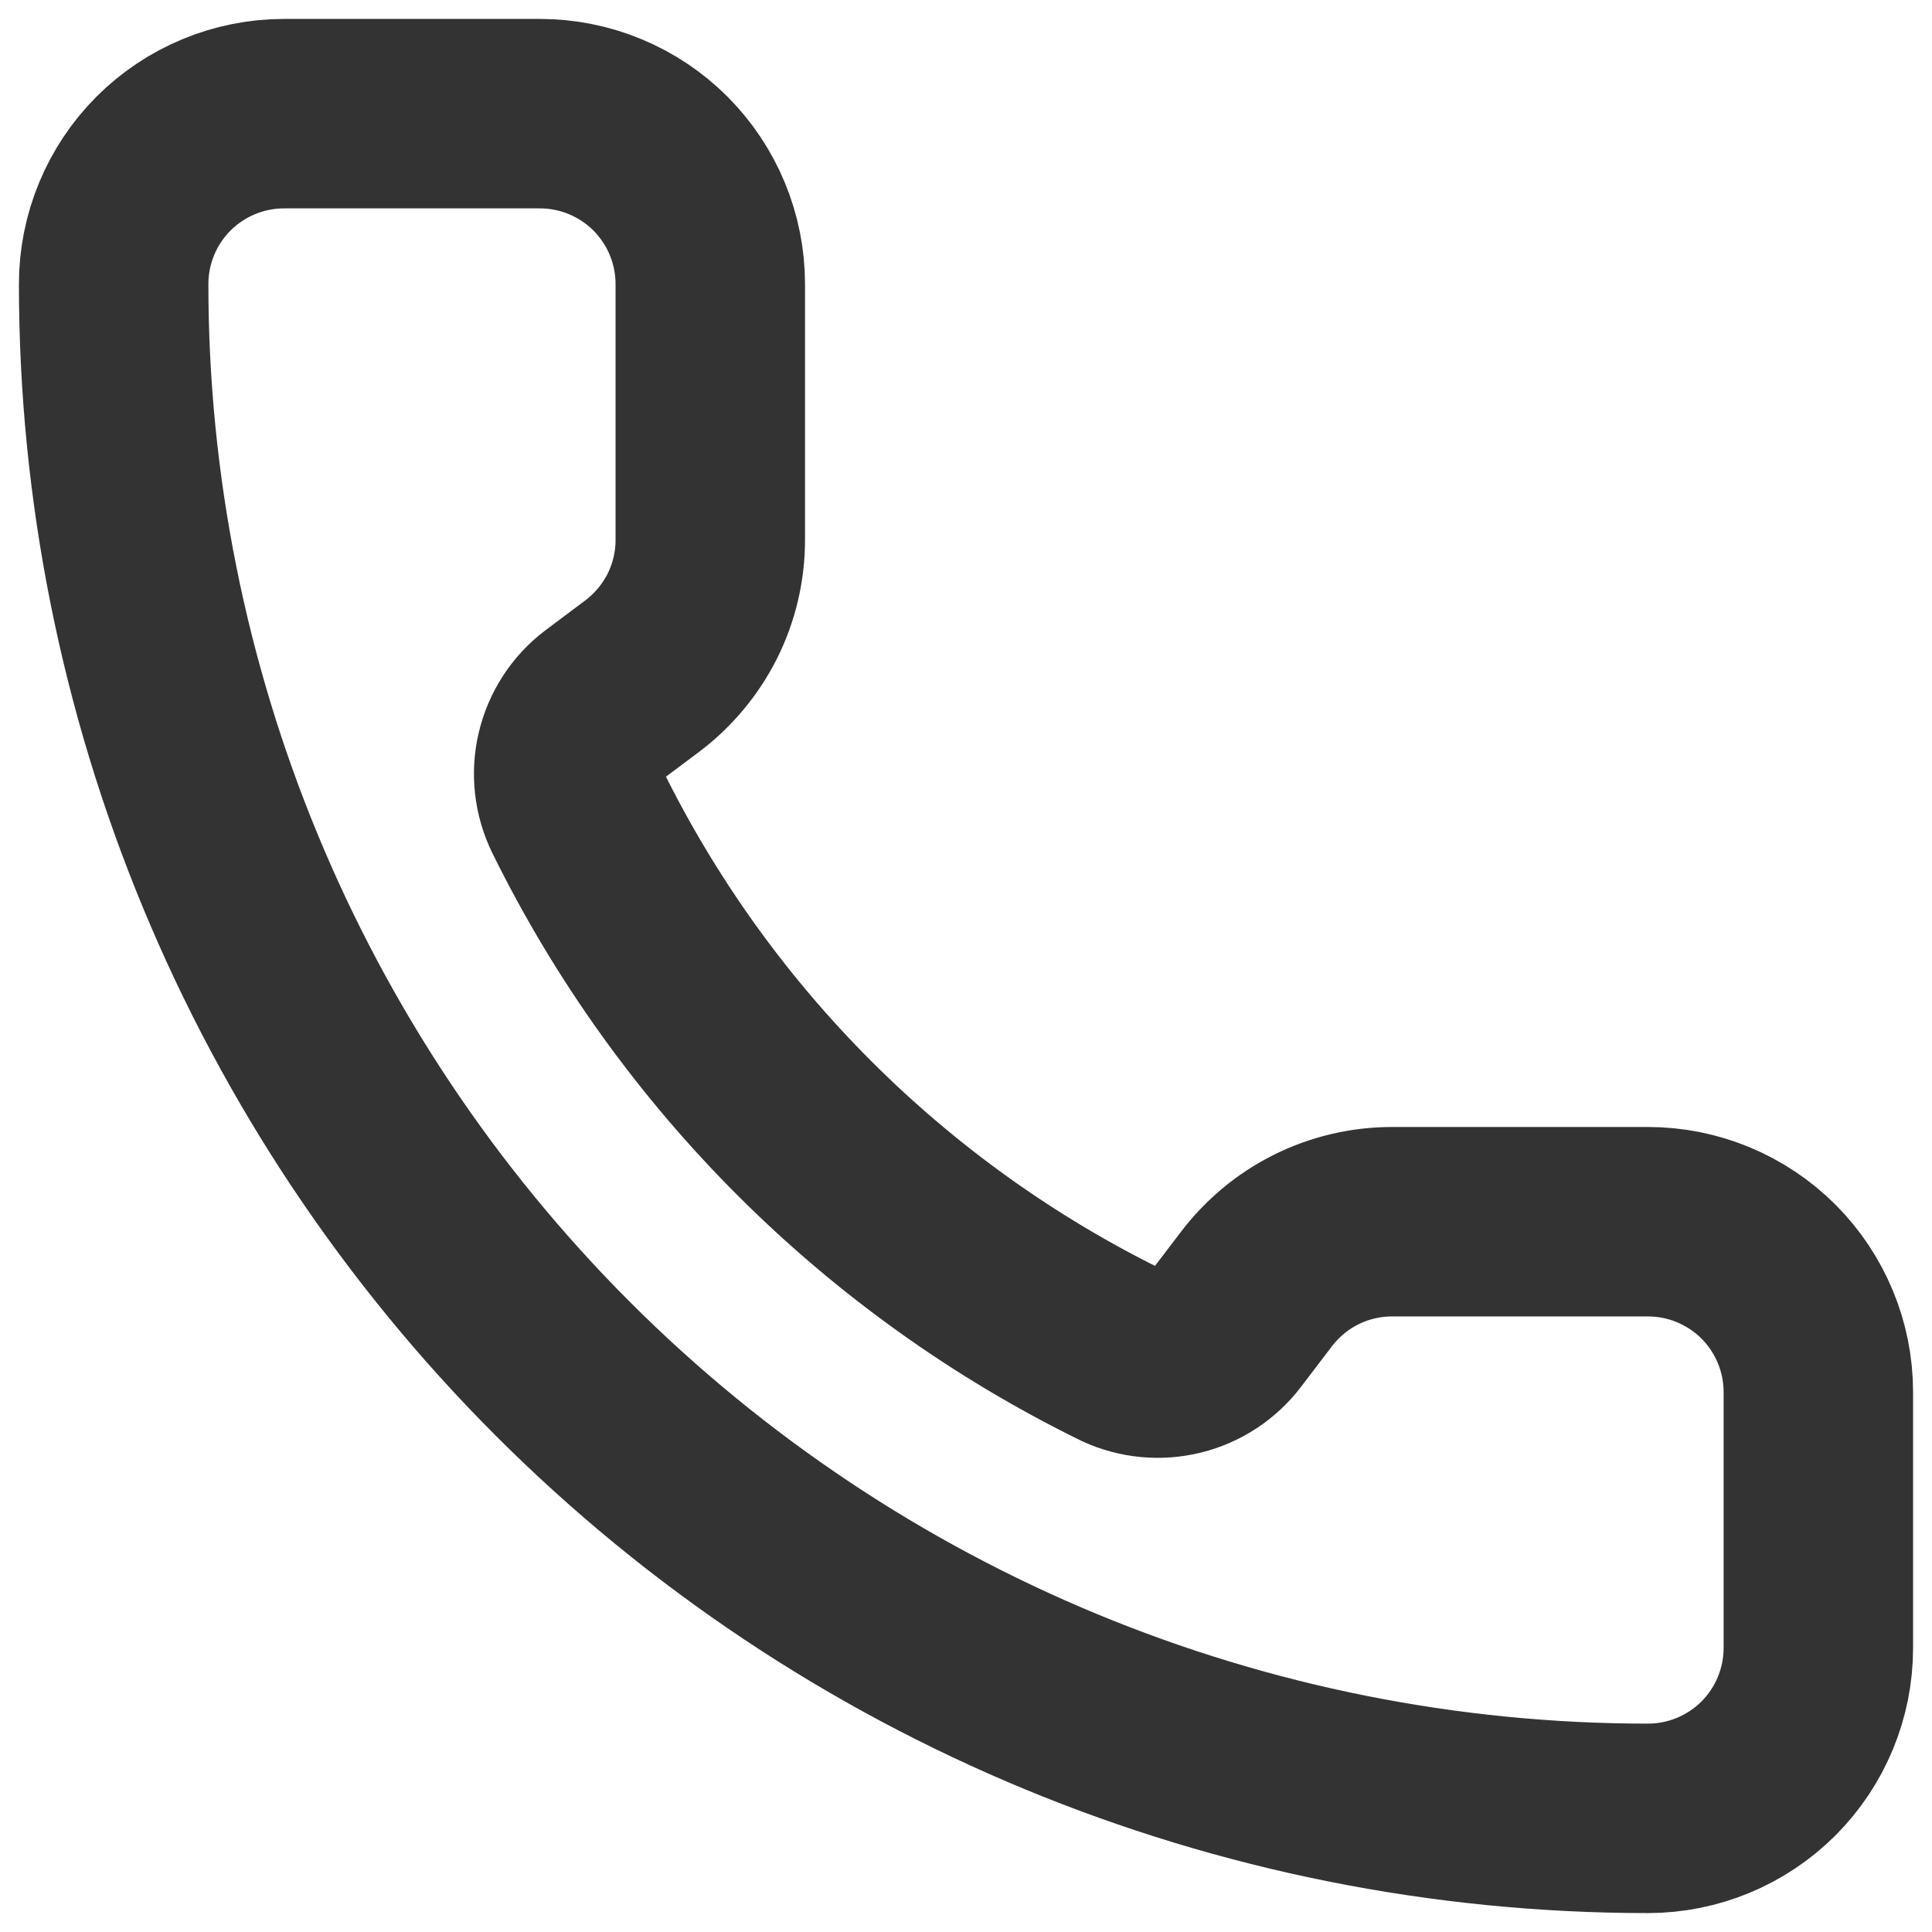 <?xml version="1.0" encoding="utf-8"?>
<svg xmlns="http://www.w3.org/2000/svg" fill="none" height="100%" overflow="visible" preserveAspectRatio="none" style="display: block;" viewBox="0 0 17 17" width="100%">
<path d="M9.874 11.926C10.029 11.997 10.203 12.013 10.369 11.972C10.534 11.931 10.681 11.834 10.784 11.699L11.05 11.35C11.19 11.164 11.371 11.012 11.579 10.908C11.787 10.804 12.017 10.75 12.25 10.75H14.5C14.898 10.75 15.279 10.908 15.561 11.189C15.842 11.471 16 11.852 16 12.25V14.5C16 14.898 15.842 15.279 15.561 15.561C15.279 15.842 14.898 16 14.5 16C10.92 16 7.486 14.578 4.954 12.046C2.422 9.514 1 6.08 1 2.5C1 2.102 1.158 1.721 1.439 1.439C1.721 1.158 2.102 1 2.5 1H4.75C5.148 1 5.529 1.158 5.811 1.439C6.092 1.721 6.25 2.102 6.25 2.5V4.75C6.25 4.983 6.196 5.213 6.092 5.421C5.987 5.629 5.836 5.81 5.65 5.95L5.299 6.213C5.161 6.318 5.064 6.468 5.024 6.637C4.984 6.805 5.004 6.982 5.08 7.138C6.105 9.22 7.791 10.904 9.874 11.926Z" id="Vector" stroke="black" stroke-linecap="round" stroke-opacity="0.8" stroke-width="1.667"/>
</svg>